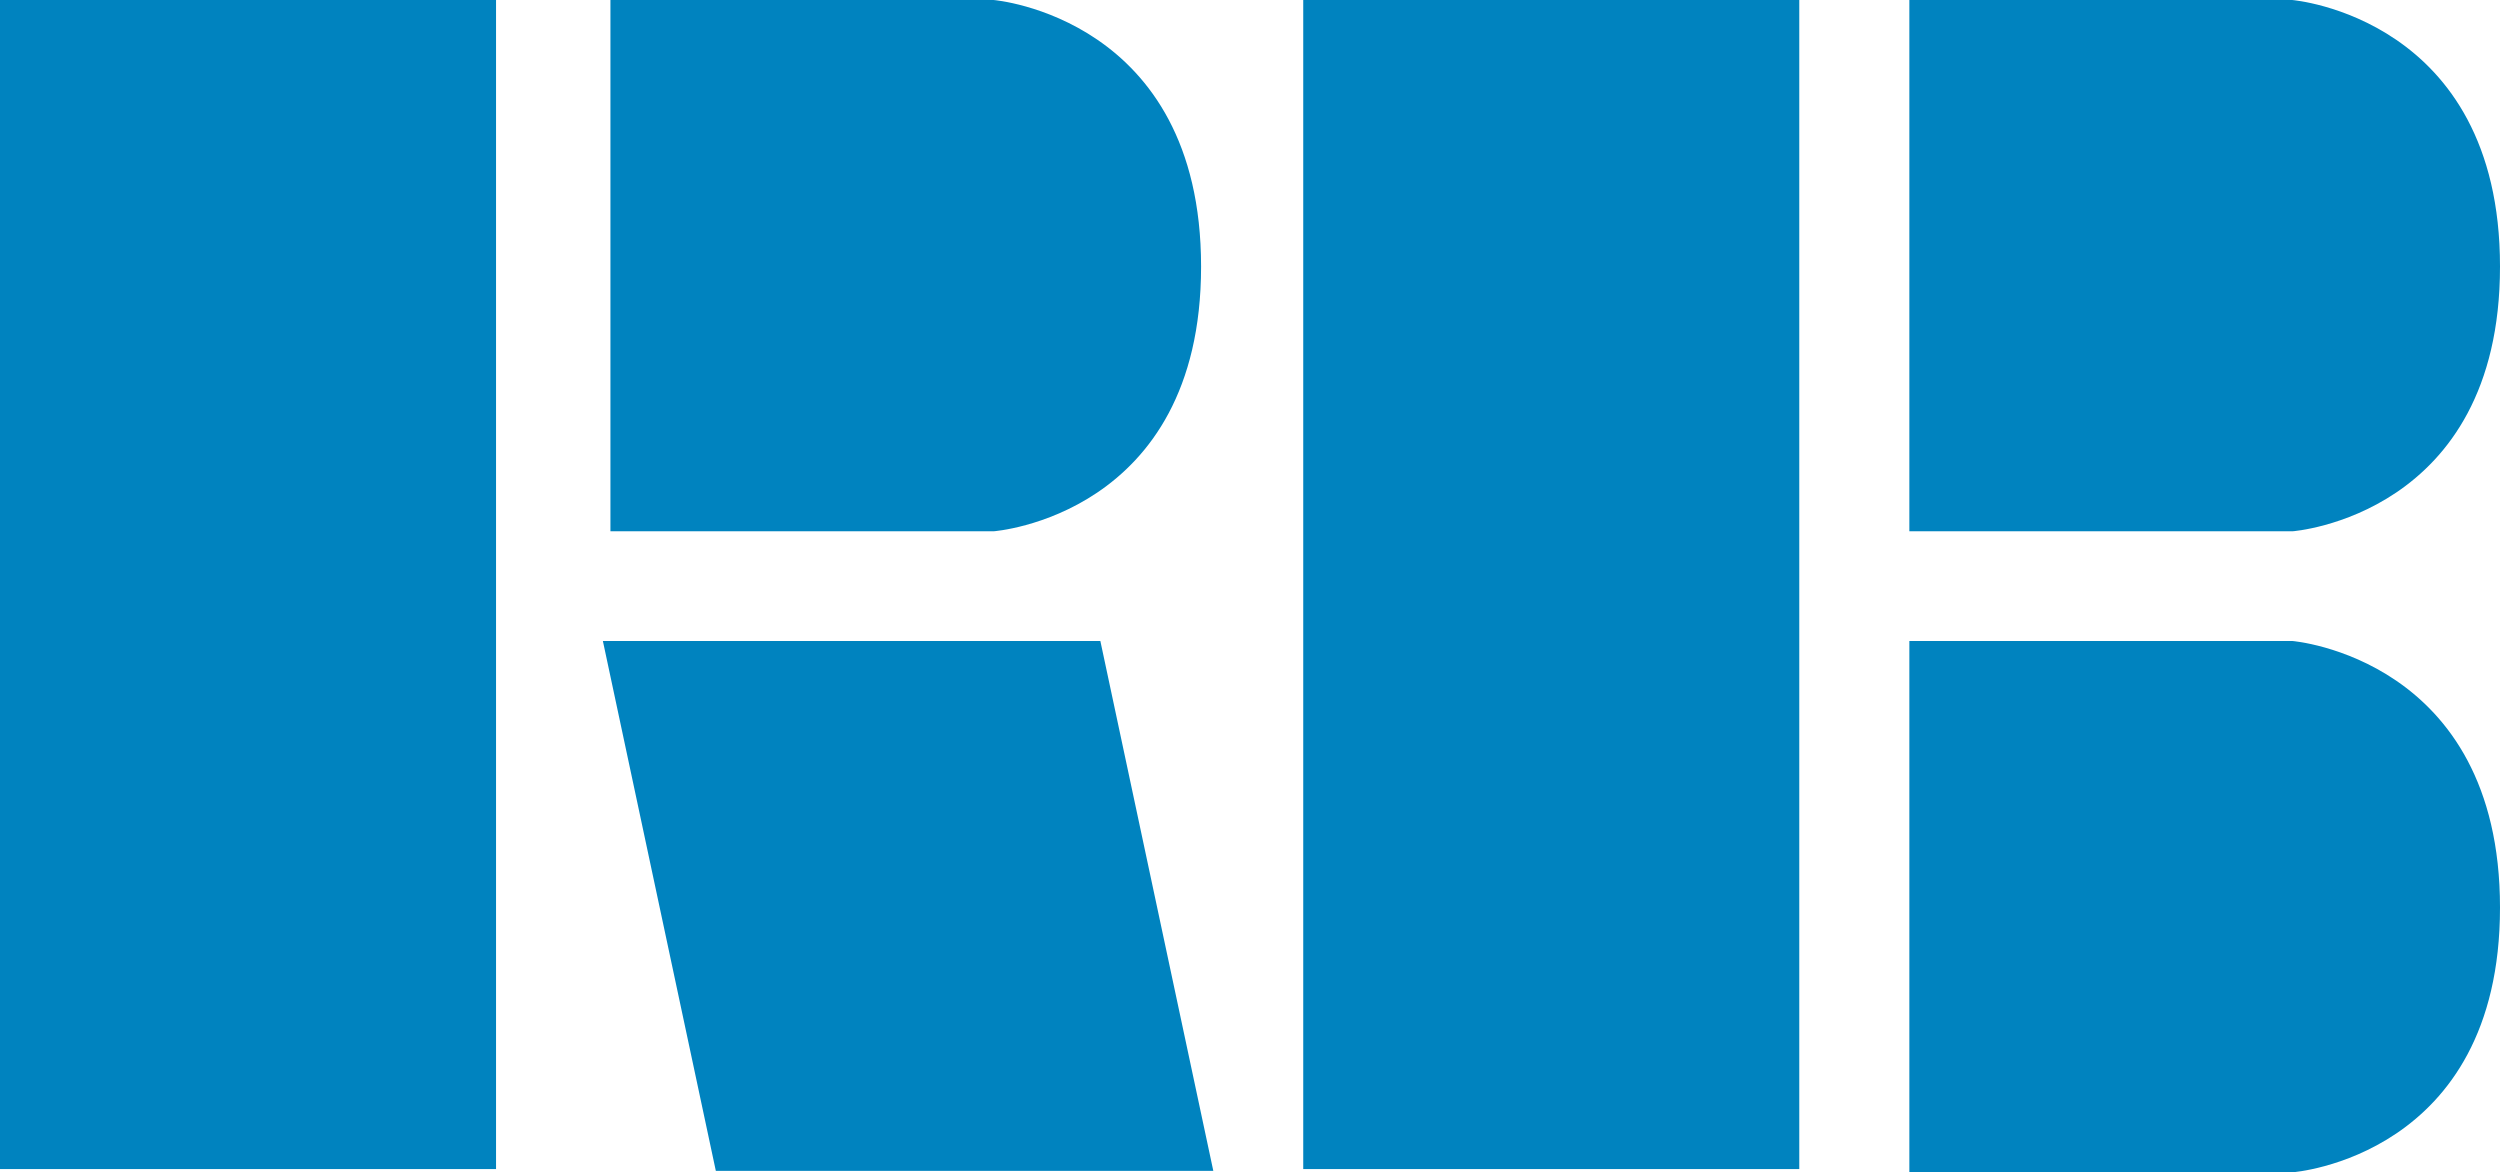 <svg xmlns="http://www.w3.org/2000/svg" version="1.1" xmlns:xlink="http://www.w3.org/1999/xlink" xmlns:svgjs="http://svgjs.dev/svgjs" width="69.5" height="32.59"><svg id="SvgjsSvg1005" xmlns="http://www.w3.org/2000/svg" viewBox="0 0 69.5 32.59"><defs><style>.cls-1{fill:#0083bf;stroke-width:0px;}</style></defs><g id="SvgjsG1004"><g id="SvgjsG1003"><path class="cls-1" d="M0,0v32.5h13.79V0H0Z"></path><path class="cls-1" d="M16.76,17.82l3.14,14.73h13.83l-3.14-14.73s-13.83,0-13.83,0Z"></path><path class="cls-1" d="M36.23,0v32.5h13.79V0h-13.79Z"></path><path class="cls-1" d="M16.97,0v14.77h10.65s5.77-.42,5.77-7.36S27.62,0,27.62,0h-10.65Z"></path><path class="cls-1" d="M53.08,0v14.77h10.65s5.77-.42,5.77-7.36-5.78-7.41-5.78-7.41h-10.65,0Z"></path><path class="cls-1" d="M53.08,17.82v14.77h10.65s5.77-.42,5.77-7.36-5.77-7.41-5.77-7.41c0,0-10.65,0-10.65,0Z"></path></g></g></svg><style>@media (prefers-color-scheme: light) { :root { filter: none; } }
@media (prefers-color-scheme: dark) { :root { filter: none; } }
</style></svg>